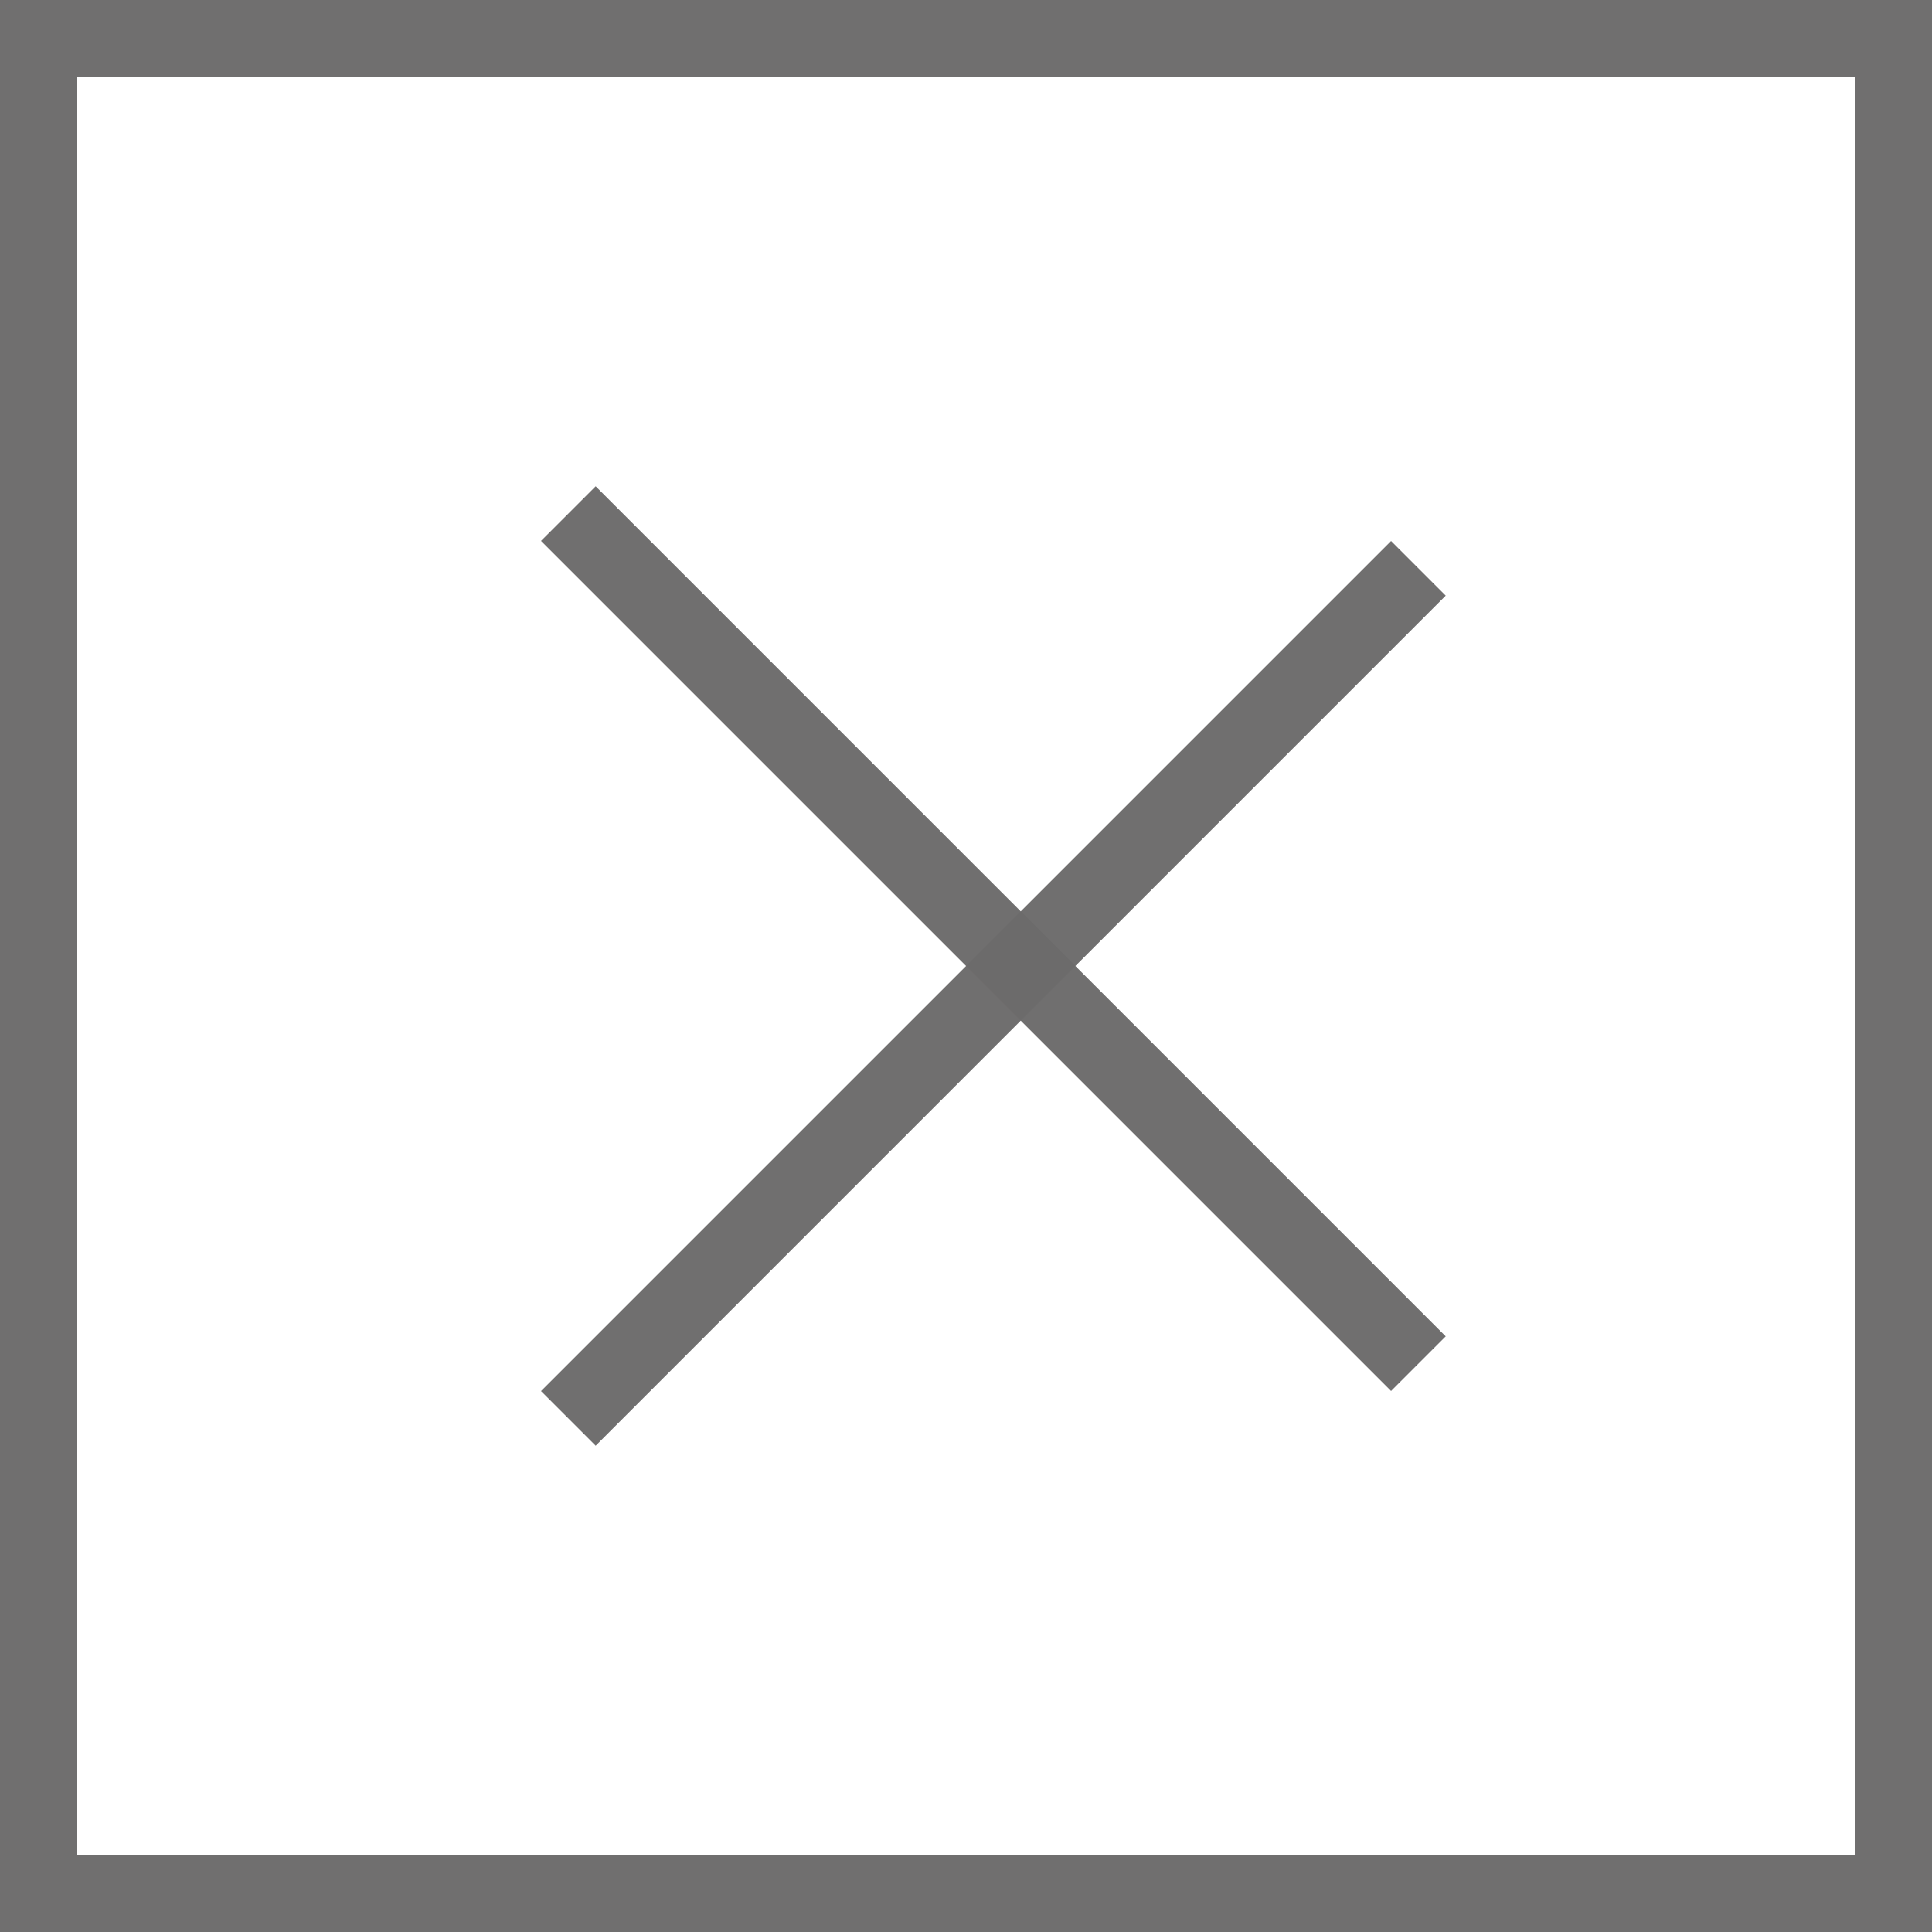 <svg width="25" height="25" viewBox="0 0 25 25" fill="none" xmlns="http://www.w3.org/2000/svg">
<rect x="0.5" y="0.5" width="24" height="24" stroke="#6C6B6B" stroke-opacity="0.97"/>
<line x1="18.354" y1="7.354" x2="7.354" y2="18.354" stroke="#6C6B6B" stroke-opacity="0.97"/>
<line x1="7.354" y1="6.646" x2="18.354" y2="17.646" stroke="#6C6B6B" stroke-opacity="0.97"/>
</svg>
